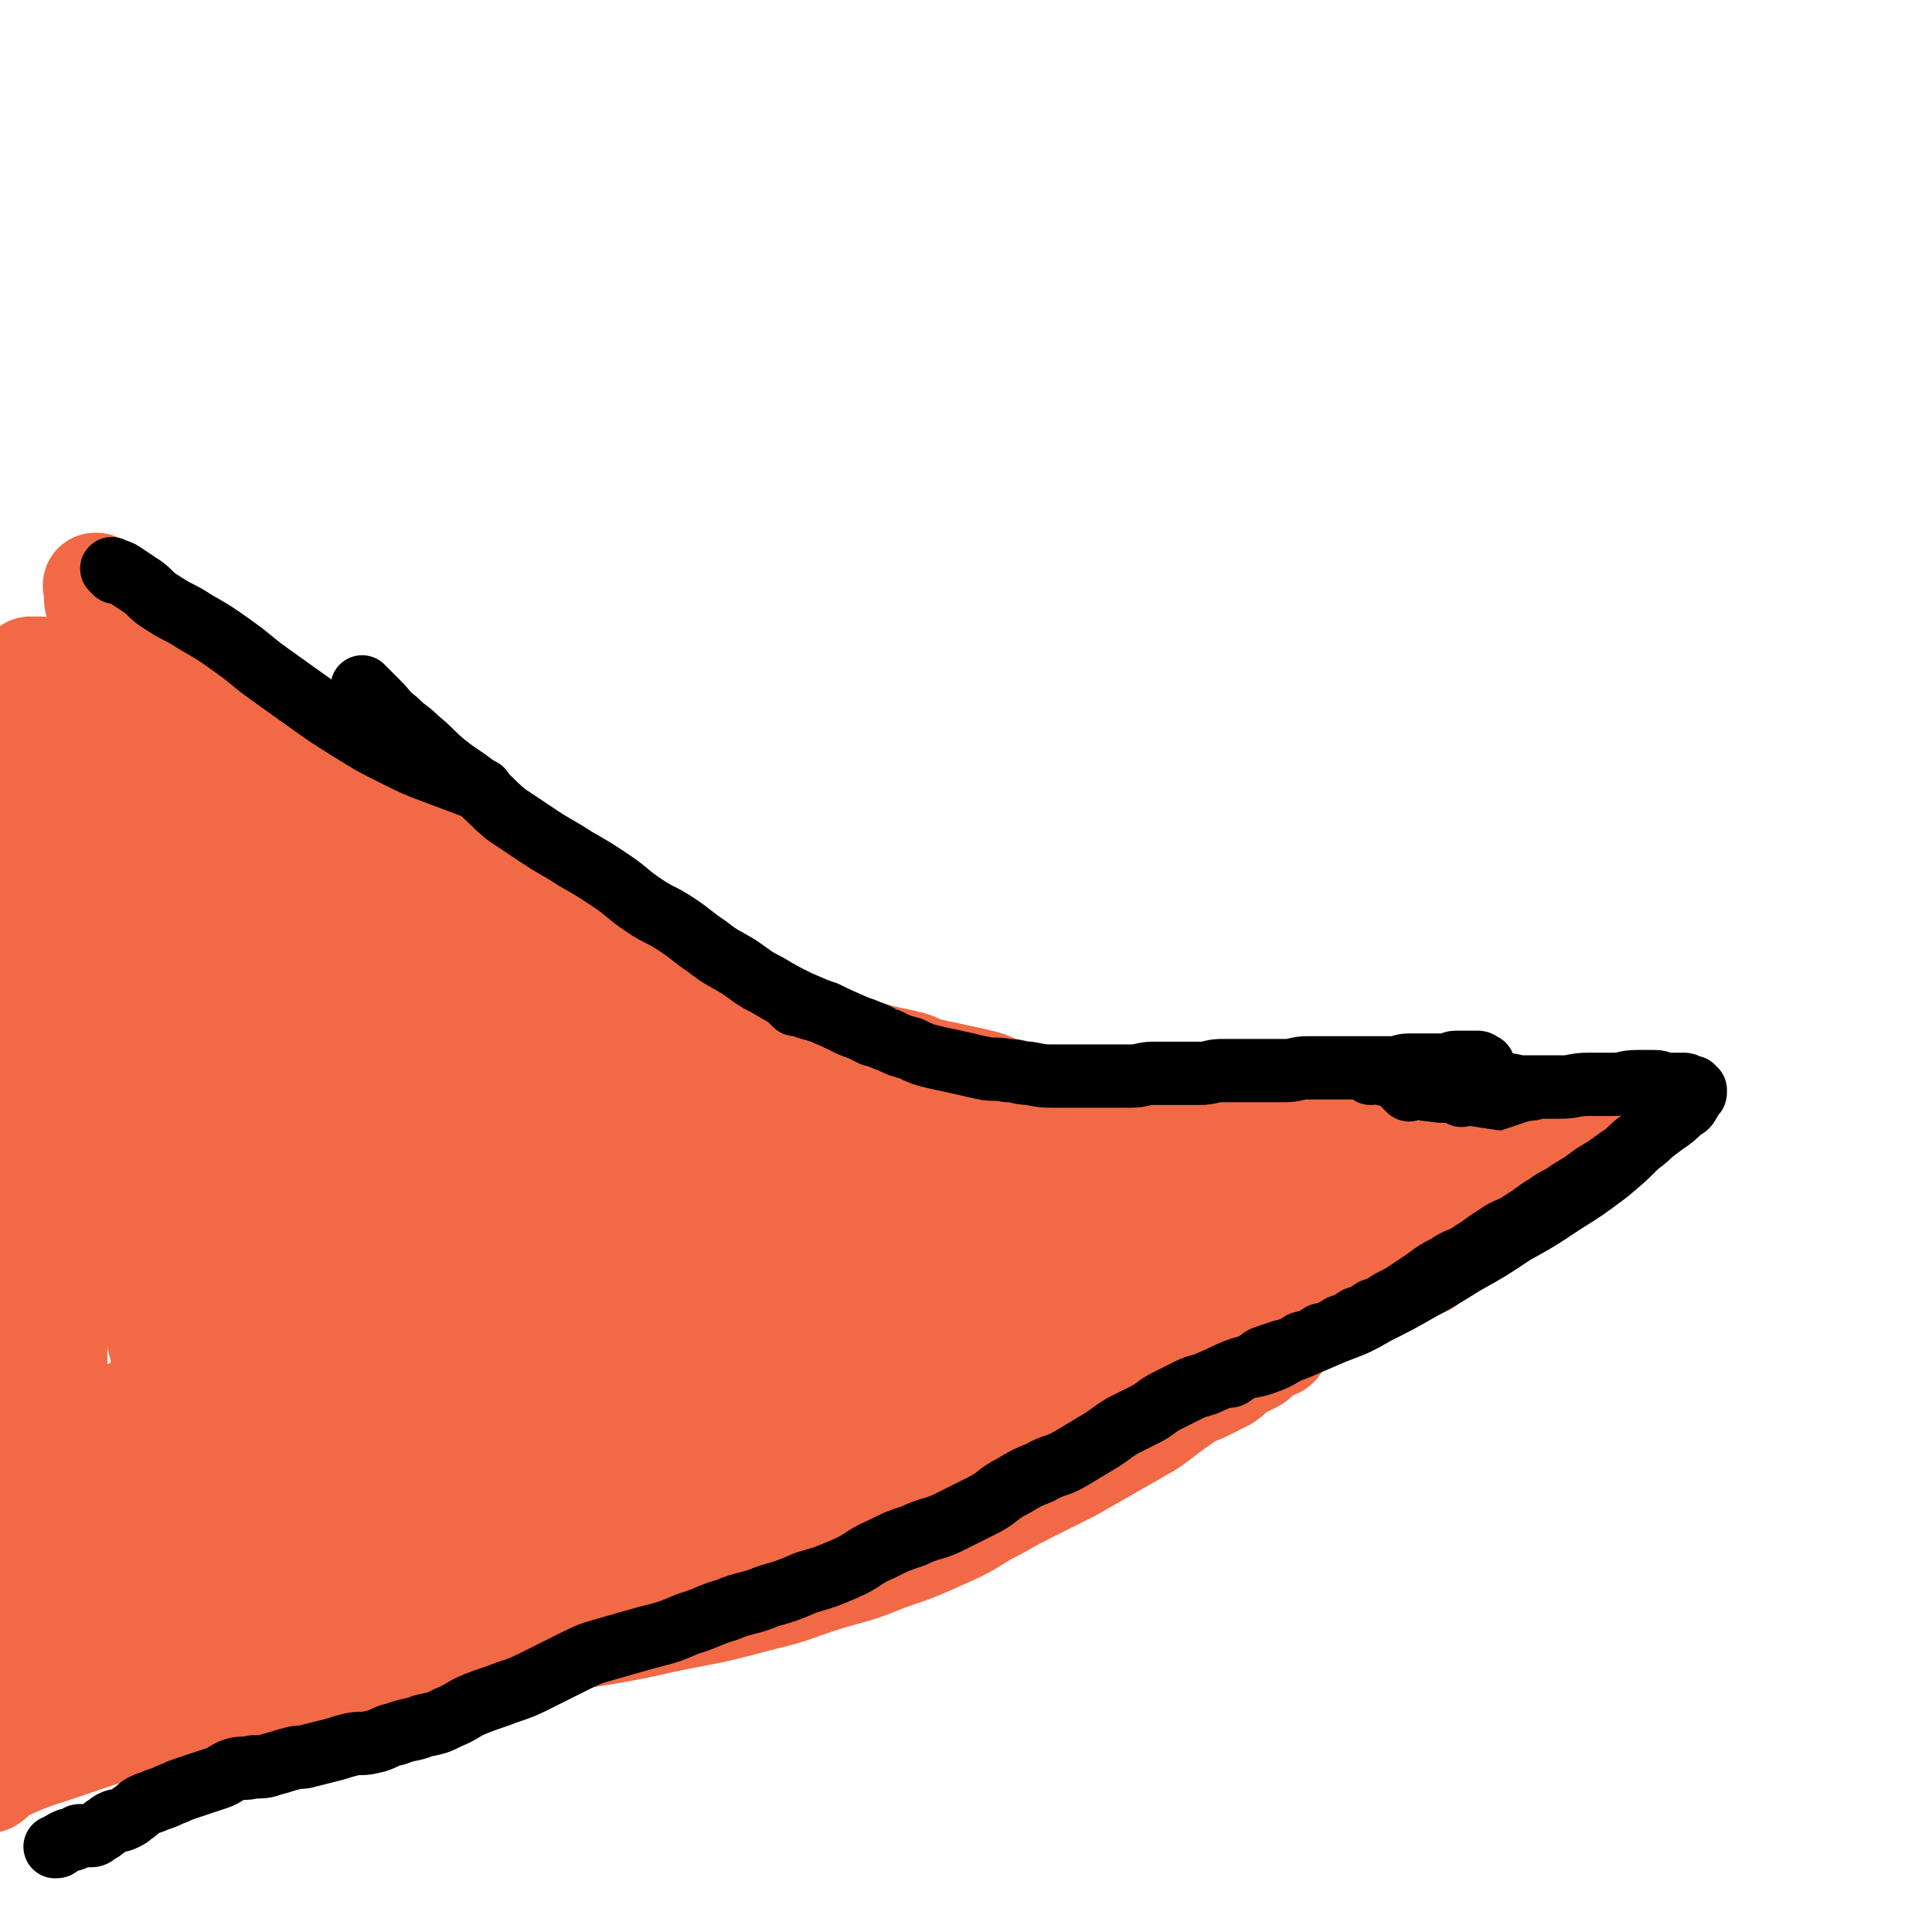 <svg viewBox='0 0 702 702' version='1.1' xmlns='http://www.w3.org/2000/svg' xmlns:xlink='http://www.w3.org/1999/xlink'><g fill='none' stroke='#000000' stroke-width='11' stroke-linecap='round' stroke-linejoin='round'><path d='M38,257c-1,-1 -2,-2 -1,-1 2,0 3,1 6,2 9,3 10,3 19,6 14,5 14,5 27,10 12,5 12,4 24,10 12,6 12,6 23,13 11,6 11,6 22,13 10,7 10,7 20,14 10,7 10,7 20,14 10,7 11,7 21,13 11,7 11,7 21,13 '/><path d='M63,258c-1,-1 -1,-1 -1,-1 -1,-1 0,0 0,0 0,0 0,0 0,0 4,3 4,2 8,5 6,4 6,4 12,8 10,6 9,7 19,13 13,9 13,9 26,17 15,9 15,10 31,18 17,9 17,9 34,17 19,9 19,8 38,16 18,7 18,7 36,14 18,7 17,8 35,15 17,7 17,6 34,12 14,5 15,5 29,9 '/><path d='M253,372c-1,-1 -1,-1 -1,-1 -1,-1 0,0 0,0 4,3 4,4 8,6 11,6 11,6 23,11 17,7 17,7 35,13 22,7 22,7 45,13 22,6 22,6 45,10 21,4 21,4 42,6 16,2 16,1 32,2 '/><path d='M473,480c-1,-1 -1,-2 -1,-1 -3,0 -3,1 -5,2 -10,5 -11,4 -21,9 -14,6 -14,6 -27,12 -13,6 -13,6 -26,12 -11,5 -11,5 -22,10 '/><path d='M509,452c-1,-1 -1,-1 -1,-1 -1,-1 0,0 0,0 0,0 0,0 0,0 0,-1 0,-1 0,-2 0,-1 -1,-1 -1,-2 0,-1 0,-1 0,-2 0,0 0,0 -1,0 -1,0 -2,-1 -3,0 -4,1 -4,2 -7,4 -8,6 -7,6 -15,12 -11,8 -11,8 -22,16 -12,9 -12,9 -24,18 -12,9 -12,9 -24,18 -11,8 -11,8 -22,16 '/><path d='M525,445c-1,-1 -1,-1 -1,-1 -1,-1 0,0 0,0 0,0 0,0 0,0 -8,5 -8,5 -17,10 -14,8 -14,8 -29,16 -16,9 -16,9 -33,17 -19,9 -19,9 -38,18 -20,9 -20,9 -40,18 -18,9 -18,9 -36,18 -15,8 -15,7 -29,16 -12,8 -12,9 -24,17 '/><path d='M531,427c-1,-1 -1,-1 -1,-1 -1,-1 0,0 0,0 0,0 0,0 0,0 -6,4 -6,4 -12,8 -6,3 -6,3 -13,6 -7,3 -7,3 -14,6 -8,4 -8,4 -16,9 -10,5 -10,5 -19,11 -11,7 -11,7 -21,14 -10,6 -10,6 -19,13 -9,7 -9,7 -18,14 -8,7 -8,7 -16,14 -8,7 -8,7 -17,13 -8,6 -8,6 -16,11 '/><path d='M493,465c-1,-1 -1,-2 -1,-1 -3,1 -2,2 -5,3 -13,6 -13,5 -26,10 -19,8 -19,9 -38,17 -20,8 -21,8 -41,16 -21,9 -21,9 -42,18 -23,10 -24,9 -47,19 -23,10 -23,11 -46,21 -22,9 -22,8 -44,18 -18,8 -18,8 -35,17 -12,6 -12,6 -23,13 -7,4 -7,4 -14,8 -2,1 -2,1 -4,2 '/><path d='M286,548c-1,-1 -1,-2 -1,-1 -5,0 -5,1 -10,2 -15,4 -15,3 -29,8 -20,7 -20,9 -40,16 -22,8 -22,6 -44,14 -24,8 -23,9 -47,18 -21,8 -22,7 -43,16 -18,7 -18,7 -35,16 -11,5 -10,6 -21,12 '/><path d='M176,588c-1,-1 -1,-1 -1,-1 -1,-1 0,0 0,0 -6,2 -7,2 -14,4 -16,5 -16,5 -31,11 -20,7 -19,8 -39,15 -21,8 -21,7 -42,15 -21,9 -20,10 -41,19 '/><path d='M100,278c-1,-1 -1,-1 -1,-1 -1,-1 0,0 0,0 -7,-2 -7,-3 -15,-4 -13,-3 -13,-2 -26,-4 -13,-2 -13,-2 -27,-4 -10,-2 -10,-1 -21,-3 '/><path d='M71,253c-1,-1 -1,-1 -1,-1 -1,-1 0,0 0,0 0,0 0,0 0,0 -5,-2 -5,-3 -10,-4 -8,-2 -8,-2 -16,-3 -16,-1 -16,0 -32,-1 '/></g>
<g fill='none' stroke='#F26946' stroke-width='38' stroke-linecap='round' stroke-linejoin='round'><path d='M477,456c-1,-1 -1,-1 -1,-1 -1,-1 0,0 0,0 0,0 0,0 0,0 0,0 0,-1 0,0 -2,0 -2,0 -3,1 -2,1 -2,1 -5,2 -5,2 -5,1 -10,3 -6,2 -5,2 -11,4 -7,2 -7,2 -14,4 -6,2 -6,2 -12,4 -6,2 -5,2 -11,4 -4,1 -5,1 -9,2 -4,1 -4,2 -8,3 -3,1 -4,1 -7,2 -4,1 -3,2 -7,3 -3,1 -4,1 -7,2 -4,1 -3,2 -7,3 -3,1 -3,1 -6,2 -4,1 -3,2 -7,3 -3,1 -3,1 -7,2 -3,1 -4,1 -7,2 -3,1 -3,2 -6,3 -3,1 -3,1 -6,2 -3,1 -2,2 -5,3 -3,1 -3,1 -6,2 -2,1 -2,1 -4,2 -2,1 -2,1 -5,2 -2,1 -2,1 -5,2 -2,1 -3,1 -5,2 -2,1 -2,2 -4,3 -2,1 -3,1 -5,2 -2,1 -2,1 -4,2 -2,1 -2,1 -4,2 -2,1 -2,1 -4,2 -2,1 -3,0 -5,1 -2,1 -2,1 -4,2 -2,1 -2,0 -4,1 -3,1 -3,1 -5,2 -2,1 -2,1 -4,2 -2,1 -2,0 -4,1 -2,1 -2,1 -4,2 -2,1 -2,1 -4,2 -2,1 -2,0 -4,1 -2,1 -1,1 -3,2 -2,1 -2,0 -4,1 -2,1 -1,1 -3,2 -1,1 -2,0 -3,1 -1,1 -1,1 -2,2 -1,1 -1,1 -2,1 -1,1 -2,0 -3,1 -1,1 -1,1 -2,2 -1,1 -1,0 -2,1 -1,1 -1,1 -2,2 -1,1 -1,1 -2,1 -1,1 -2,0 -3,1 -1,1 -1,1 -2,2 -1,1 -1,1 -3,1 -1,1 -1,1 -3,1 -1,1 -2,0 -3,1 -2,1 -1,1 -3,2 -2,1 -2,0 -4,1 -2,1 -2,1 -4,2 -2,1 -2,0 -4,1 -3,1 -2,2 -5,3 -3,1 -3,0 -6,1 -3,1 -2,1 -5,2 -3,1 -4,1 -7,2 -3,1 -3,1 -6,2 -3,1 -4,0 -7,1 -3,1 -3,1 -6,2 -3,1 -3,1 -7,2 -3,1 -3,0 -6,1 -3,1 -3,1 -6,2 -3,1 -3,1 -6,2 -3,1 -3,1 -6,2 -3,1 -4,1 -7,2 -3,1 -3,1 -6,2 -3,1 -3,1 -6,2 -3,1 -2,1 -5,2 -3,1 -3,1 -6,2 -2,1 -3,0 -5,1 -3,1 -2,1 -5,2 -2,1 -3,0 -5,1 -3,1 -2,1 -5,2 -1,1 -2,0 -3,1 -2,1 -2,1 -4,2 -1,1 -1,1 -3,1 -1,1 -1,1 -3,1 -1,1 -1,1 -3,1 -1,1 -1,1 -3,1 -2,1 -2,0 -4,1 -2,1 -1,1 -3,2 -2,1 -2,0 -4,1 -2,1 -1,1 -3,2 -2,1 -2,0 -4,1 -1,0 -1,1 -2,1 -1,1 -2,0 -3,1 -1,0 -1,1 -2,1 0,0 -1,0 -1,0 -1,0 -1,1 -2,1 0,0 0,0 -1,0 0,0 0,0 0,0 0,1 0,1 -1,1 0,0 0,0 0,0 0,0 0,0 0,0 -1,-1 0,0 0,0 1,0 0,-1 1,-1 2,-2 2,-2 4,-3 3,-3 3,-3 7,-5 8,-5 8,-5 17,-10 11,-6 11,-6 23,-11 13,-6 13,-6 26,-11 13,-5 13,-5 27,-9 13,-4 14,-4 27,-8 13,-4 12,-4 25,-8 12,-4 12,-3 24,-7 11,-3 11,-4 22,-7 11,-3 11,-3 22,-6 11,-3 11,-3 21,-6 11,-3 11,-3 21,-7 9,-3 9,-3 18,-6 9,-3 9,-3 17,-6 8,-3 7,-3 15,-6 6,-3 6,-3 13,-5 7,-3 7,-2 14,-5 7,-3 7,-3 14,-6 6,-3 6,-3 12,-5 6,-2 6,-2 12,-4 5,-2 5,-3 10,-5 5,-2 5,-1 10,-3 4,-1 4,-2 8,-3 3,-1 4,-1 7,-2 4,-1 4,-1 7,-2 3,-1 3,-1 5,-2 3,-1 3,-1 5,-2 3,-1 3,-1 5,-2 3,-1 3,-1 5,-2 2,-1 2,-1 4,-2 2,-1 2,-1 4,-1 1,0 2,0 3,0 2,0 2,0 3,-1 1,0 1,-1 2,-1 0,0 1,0 1,0 1,0 1,0 1,0 1,0 1,0 1,-1 0,0 0,0 0,0 1,0 1,0 1,0 0,0 0,0 -1,0 0,0 0,0 0,0 -1,1 -1,1 -2,1 -2,0 -2,0 -4,0 -4,0 -4,1 -8,1 -5,0 -6,0 -11,0 -6,0 -6,1 -12,1 -8,0 -8,0 -16,0 -8,1 -8,1 -16,2 -8,1 -8,1 -17,2 -8,1 -9,1 -17,2 -8,1 -8,2 -16,3 -8,2 -9,1 -17,3 -8,2 -8,2 -16,5 -9,3 -9,3 -18,6 -10,3 -10,4 -20,7 -10,4 -10,3 -20,7 -10,3 -9,4 -19,7 -9,4 -9,4 -19,7 -9,4 -10,3 -19,7 -10,4 -9,4 -19,8 -9,4 -9,4 -19,8 -9,3 -10,3 -19,6 -9,3 -9,3 -17,6 -8,3 -8,3 -16,6 -7,3 -8,2 -15,5 -7,2 -7,2 -14,5 -8,3 -8,3 -16,6 -7,2 -7,2 -13,5 -5,2 -5,2 -10,4 -4,2 -4,2 -8,3 -3,1 -3,1 -6,2 -2,1 -2,1 -4,2 -2,1 -2,1 -4,2 -1,1 -1,1 -3,1 -2,1 -2,0 -4,1 -2,0 -1,1 -3,1 -1,1 -2,0 -3,1 -1,0 -1,1 -2,1 -1,1 -1,1 -2,1 -1,1 -1,0 -2,1 -1,0 0,1 -1,1 0,0 -1,0 -1,0 0,0 0,1 0,1 0,0 -1,0 -1,0 0,0 0,-1 1,-1 2,-2 2,-2 4,-3 8,-5 8,-5 16,-9 18,-9 18,-9 37,-18 18,-8 18,-8 36,-16 21,-9 22,-9 43,-18 21,-9 21,-10 42,-18 18,-7 18,-7 36,-13 16,-5 16,-5 33,-10 13,-4 13,-4 27,-8 11,-3 11,-3 23,-5 9,-2 9,-2 19,-4 7,-1 8,-1 15,-2 6,-1 5,-1 11,-2 4,-1 4,-1 8,-1 2,0 3,0 5,0 1,0 1,0 2,0 1,0 1,0 1,0 0,0 0,1 0,1 -1,0 -1,0 -2,0 -7,1 -6,1 -13,2 -16,2 -17,1 -33,4 -22,4 -22,4 -44,9 -26,5 -26,5 -52,11 -31,7 -31,7 -61,14 -28,6 -28,6 -55,13 -24,7 -23,8 -47,15 -19,6 -19,6 -38,12 -9,3 -10,2 -19,6 -1,1 -1,1 -1,3 0,0 0,1 0,1 0,0 0,0 0,0 0,0 0,0 0,-1 0,-1 -1,-2 0,-2 9,-5 9,-5 19,-9 15,-7 15,-7 30,-14 21,-10 21,-10 42,-19 24,-10 24,-9 48,-18 23,-9 23,-8 46,-17 18,-7 18,-7 36,-14 11,-4 12,-4 23,-8 4,-1 4,-2 8,-3 0,0 1,0 1,0 -6,1 -7,1 -13,3 -31,9 -31,8 -61,18 -30,9 -30,10 -60,20 -32,11 -32,11 -64,22 -24,9 -25,7 -47,18 -5,2 -5,4 -8,8 -1,1 0,2 0,2 0,0 0,-1 0,-2 0,-2 -2,-4 0,-5 9,-7 10,-7 21,-12 21,-10 22,-9 43,-19 '/><path d='M28,267c-1,-1 -1,-1 -1,-1 -1,-1 0,0 0,0 0,0 0,0 0,0 0,0 0,-1 0,0 -1,0 -1,1 -2,2 -1,2 -1,2 -2,4 -1,3 -1,3 -2,7 -1,5 0,5 -1,10 -1,7 -1,7 -2,14 0,6 0,7 0,13 0,7 -1,6 -1,13 0,8 0,8 0,16 0,8 0,8 0,15 0,7 0,7 0,14 0,7 0,7 0,14 0,7 0,7 0,13 0,7 1,7 1,14 1,8 1,8 1,16 1,8 1,8 1,16 0,8 0,8 0,16 0,9 0,9 0,17 0,9 0,9 0,17 0,8 0,8 -1,15 0,8 0,8 -1,15 0,7 0,7 -1,13 0,5 0,5 -1,10 0,5 0,5 -1,9 0,4 -1,4 -1,8 0,4 0,4 0,8 0,3 -1,3 -1,6 0,3 0,3 0,6 0,2 -1,2 -1,4 0,2 0,2 0,4 0,1 -1,1 -1,2 0,1 0,1 0,2 0,1 0,1 0,1 0,1 0,1 0,1 0,0 0,0 0,0 0,0 0,0 0,0 -1,-1 0,-1 0,-1 0,-1 0,-1 0,-2 0,-2 -1,-1 -1,-3 0,-3 0,-3 0,-6 0,-4 -1,-4 -1,-8 -1,-5 -1,-5 -1,-11 -1,-6 -1,-6 -1,-13 -1,-8 -1,-8 -1,-16 0,-8 0,-8 0,-17 0,-9 0,-9 0,-18 0,-8 0,-8 0,-17 0,-8 0,-8 0,-16 0,-8 0,-8 0,-16 0,-8 1,-8 1,-16 0,-7 0,-7 0,-15 0,-7 0,-7 0,-15 0,-7 0,-7 0,-14 0,-7 0,-7 0,-14 0,-7 0,-7 -1,-14 0,-7 -1,-6 -1,-13 0,-5 0,-6 0,-11 0,-5 -1,-5 -1,-10 0,-4 0,-4 0,-8 0,-3 0,-3 0,-7 0,-3 0,-3 0,-6 0,-3 0,-3 0,-6 0,-3 0,-3 1,-6 0,-2 1,-2 1,-4 0,-2 0,-3 0,-5 0,-2 0,-2 1,-4 0,-2 1,-1 1,-3 0,-2 0,-2 0,-4 0,-2 1,-1 1,-3 1,-1 1,-1 1,-3 0,-1 0,-2 0,-3 0,-2 1,-1 1,-3 0,-1 0,-1 0,-2 0,-1 0,-1 0,-2 0,-1 1,0 1,-1 0,0 0,0 0,-1 0,0 0,0 0,0 0,0 0,0 0,-1 0,0 0,0 0,0 1,0 1,0 1,0 1,0 0,1 1,1 1,1 1,1 2,1 2,1 2,0 4,1 3,1 3,1 6,2 3,1 2,2 5,3 3,2 3,2 7,4 4,2 4,2 8,4 4,2 4,2 8,5 4,3 4,3 8,6 4,3 5,3 9,6 5,3 4,3 9,6 4,3 5,2 9,5 5,3 5,3 9,6 4,3 4,3 8,6 4,3 3,3 7,6 3,3 4,2 7,5 4,3 3,3 7,6 4,3 4,2 8,5 4,2 3,3 7,5 4,3 4,3 8,5 3,2 4,2 7,4 4,2 4,3 8,5 3,2 4,2 7,4 4,2 4,2 7,4 3,2 3,2 6,4 3,2 3,2 6,4 3,2 3,1 6,3 3,1 2,2 5,3 2,1 3,1 5,2 3,1 3,1 5,3 2,1 2,2 4,3 2,1 2,1 4,2 2,1 3,0 5,1 2,1 2,1 4,2 2,1 2,1 4,2 2,1 2,1 4,1 2,1 3,0 5,1 2,0 2,0 4,1 2,1 2,1 4,2 2,1 2,1 4,1 2,1 3,0 5,1 2,0 2,0 4,1 3,1 2,1 5,2 2,1 3,1 5,1 3,1 3,1 5,1 3,1 2,1 5,1 3,1 4,0 7,1 3,1 3,1 6,2 3,1 3,1 7,1 4,1 4,0 8,1 4,0 3,1 7,1 4,1 5,0 9,1 4,0 4,1 8,1 4,1 4,0 8,1 5,1 4,1 9,2 3,1 4,0 7,1 4,1 3,1 7,2 3,0 4,0 7,0 3,0 3,1 6,1 3,1 3,1 6,1 3,1 3,1 6,1 2,0 3,0 5,0 3,0 3,0 6,1 3,0 2,1 5,1 2,0 2,0 4,0 2,0 2,1 4,1 2,0 2,0 4,0 1,0 1,1 2,1 1,1 1,1 3,1 1,0 1,0 2,0 1,0 1,0 2,1 1,0 0,1 1,1 1,0 1,0 2,0 1,0 0,1 1,1 0,0 1,0 1,0 1,0 0,1 1,1 0,0 1,0 1,0 0,0 0,0 0,0 0,1 0,1 0,1 0,0 -1,0 -1,0 -1,0 -1,1 -2,1 -3,1 -3,1 -7,1 -6,1 -6,1 -13,1 -9,0 -10,0 -19,0 -11,-1 -11,-1 -22,-2 -11,-1 -11,0 -21,-2 -11,-2 -11,-2 -21,-5 -10,-3 -10,-3 -20,-6 -9,-3 -9,-3 -18,-6 -7,-3 -7,-3 -14,-6 -7,-3 -7,-3 -13,-6 -6,-3 -6,-3 -12,-7 -5,-3 -5,-3 -10,-6 -5,-3 -4,-4 -9,-7 -4,-3 -4,-3 -9,-6 -4,-3 -5,-3 -9,-6 -4,-3 -4,-3 -8,-6 -4,-3 -4,-3 -8,-6 -4,-3 -4,-3 -8,-6 -4,-3 -3,-3 -7,-6 -3,-3 -3,-3 -6,-5 -3,-3 -3,-2 -7,-5 -3,-2 -3,-3 -7,-5 -3,-2 -3,-2 -6,-4 -3,-2 -3,-2 -6,-4 -3,-2 -3,-2 -6,-5 -3,-2 -3,-2 -6,-5 -4,-3 -4,-3 -7,-6 -4,-3 -3,-3 -7,-7 -3,-3 -3,-3 -7,-7 -3,-3 -4,-3 -7,-7 -3,-3 -3,-4 -6,-7 -3,-3 -3,-2 -6,-5 -3,-3 -2,-3 -5,-6 -2,-2 -2,-2 -4,-4 -1,-1 -1,-1 -2,-2 -1,-1 0,-1 -1,-2 0,-1 0,0 -1,-1 0,0 0,0 -1,-1 0,0 0,0 0,0 1,0 1,0 1,0 1,0 1,1 1,1 2,2 1,2 3,3 3,3 3,3 7,6 6,5 6,5 12,9 7,5 7,5 14,10 7,5 7,6 14,11 7,5 7,5 14,9 7,5 8,4 15,9 7,4 7,5 14,9 7,4 7,3 14,7 7,3 7,4 13,7 7,4 7,3 13,7 6,3 5,3 11,6 5,3 5,3 10,5 4,2 4,2 9,4 4,2 5,1 9,3 5,2 4,2 9,4 4,2 4,2 8,3 4,2 4,1 8,3 3,2 3,2 6,4 3,2 3,1 6,3 3,1 2,2 5,3 3,2 3,1 6,3 3,2 3,2 6,4 3,2 3,2 6,3 3,2 3,2 6,3 4,2 4,1 8,3 4,2 4,2 8,4 4,2 4,2 9,3 4,1 4,1 8,2 4,1 4,2 8,3 3,1 4,1 7,2 4,1 3,1 7,2 3,1 3,1 6,1 3,1 4,1 7,1 4,1 4,0 7,1 3,0 3,1 6,1 3,1 4,0 7,1 3,0 3,1 6,1 3,0 4,0 7,0 3,0 3,1 6,1 3,1 3,1 6,1 2,0 3,0 5,0 3,0 2,1 5,1 2,0 3,0 5,0 3,0 2,1 5,1 3,1 3,1 6,1 3,0 3,0 6,0 3,0 3,1 6,1 3,1 3,1 6,1 3,0 4,-1 7,0 3,0 3,1 6,2 3,1 3,0 6,1 3,0 2,1 5,1 2,0 3,0 5,0 2,0 2,0 3,1 1,0 1,1 2,1 1,0 1,0 2,0 0,0 0,1 0,1 0,0 1,0 1,0 0,0 0,1 0,1 0,1 0,1 -1,1 -1,1 -1,1 -2,2 -4,3 -4,3 -9,6 -9,6 -9,6 -19,11 -13,7 -13,6 -26,12 -14,6 -14,6 -28,11 -14,5 -14,5 -29,10 -14,5 -14,4 -28,9 -13,4 -13,5 -26,9 -13,4 -13,4 -26,7 -14,4 -14,3 -28,7 -13,3 -13,4 -26,7 -11,3 -11,3 -23,5 -9,2 -10,2 -19,4 -8,2 -8,2 -16,4 -6,1 -6,1 -12,2 -6,1 -6,1 -11,3 -5,1 -5,1 -10,3 -4,1 -4,2 -8,3 -4,2 -4,2 -8,3 -4,2 -5,1 -9,3 -5,2 -5,2 -9,4 -5,2 -5,3 -10,5 -5,2 -5,2 -10,4 -5,2 -4,2 -9,4 -4,2 -4,2 -9,4 -4,2 -4,1 -8,3 -5,2 -5,2 -9,4 -4,2 -4,2 -8,4 -5,3 -5,3 -10,5 -4,2 -5,2 -9,4 -4,2 -4,2 -8,4 -4,2 -3,2 -7,4 -3,2 -4,1 -7,3 -3,2 -3,2 -6,4 -2,2 -2,2 -5,3 -2,1 -3,1 -5,2 -2,1 -2,1 -4,2 -2,1 -1,1 -3,2 -1,1 -1,1 -2,1 0,0 -1,0 -1,0 0,0 0,1 0,1 0,0 1,0 1,0 4,0 4,0 7,-1 15,-2 15,-2 29,-5 17,-3 17,-3 33,-6 20,-4 20,-4 40,-9 20,-4 20,-5 40,-9 20,-4 21,-3 41,-6 19,-3 19,-3 37,-7 16,-3 16,-3 31,-7 13,-3 13,-4 26,-8 11,-3 11,-3 21,-7 9,-3 9,-3 18,-7 9,-4 9,-4 17,-9 8,-4 7,-4 15,-8 8,-4 8,-4 16,-8 7,-4 7,-4 14,-8 7,-4 7,-4 14,-8 6,-4 5,-4 11,-8 4,-3 4,-3 9,-5 4,-2 4,-2 8,-4 3,-2 2,-2 5,-4 2,-1 2,-1 4,-2 2,-1 2,-1 3,-2 1,-1 1,-1 2,-2 1,-1 1,0 2,-1 1,0 0,-1 1,-1 0,0 1,0 1,0 1,0 1,0 1,-1 0,0 0,0 0,0 -1,0 -1,0 -2,0 -6,2 -6,2 -12,4 -14,4 -15,3 -29,7 -20,5 -20,5 -40,10 -21,5 -21,4 -42,10 -22,6 -21,7 -43,13 -21,6 -21,5 -42,11 -21,6 -21,7 -41,14 -19,7 -18,7 -37,14 -17,6 -17,6 -35,12 -16,5 -16,4 -32,10 -13,5 -13,6 -26,11 -11,4 -12,4 -23,8 -8,3 -7,4 -15,7 -7,3 -7,3 -14,6 -6,3 -7,2 -13,5 -5,2 -5,2 -10,4 -3,1 -3,1 -6,3 -2,1 -2,1 -4,3 -1,1 -1,1 -2,2 0,1 0,1 0,2 0,1 0,1 0,1 0,1 0,1 0,1 0,1 0,1 0,1 0,0 0,0 0,0 0,0 0,0 0,0 -1,-1 0,0 0,0 0,0 0,0 0,0 3,-2 2,-3 5,-4 13,-6 13,-5 27,-10 24,-8 24,-8 49,-16 21,-7 21,-7 42,-13 20,-6 20,-6 41,-12 19,-6 19,-6 39,-11 18,-5 18,-4 36,-9 15,-4 15,-3 30,-8 13,-4 12,-5 25,-9 10,-3 11,-3 21,-6 9,-3 9,-3 17,-6 8,-3 7,-3 15,-6 6,-2 6,-2 12,-4 6,-2 6,-2 12,-4 4,-1 4,-1 8,-2 4,-1 4,-2 8,-3 3,-1 3,0 6,-1 3,-1 3,-1 5,-2 3,-1 3,-1 6,-3 3,-1 3,-1 5,-3 3,-1 2,-2 5,-3 4,-2 4,-2 8,-4 5,-3 5,-3 10,-6 5,-3 5,-3 10,-6 5,-3 6,-2 11,-5 5,-3 4,-3 9,-6 4,-2 4,-2 8,-4 3,-2 3,-2 7,-3 3,-1 3,-1 6,-2 3,-1 3,-2 6,-3 3,-1 3,-1 6,-2 2,-1 2,-1 4,-2 2,-1 2,0 4,-1 2,-1 2,-1 4,-2 2,-1 2,-1 4,-2 2,-1 2,-1 4,-2 2,-1 2,-1 4,-2 1,-1 2,0 3,-1 1,-1 1,-1 2,-2 1,0 0,-1 1,-1 0,0 1,0 1,0 1,0 0,-1 1,-1 0,0 1,0 1,0 0,0 0,0 0,-1 0,0 0,0 0,0 0,0 0,0 0,0 -1,-1 0,0 0,0 0,0 0,0 0,0 0,0 0,-1 -1,-1 -2,-1 -2,0 -4,-1 -4,-1 -4,-1 -8,-2 -8,-2 -7,-3 -15,-5 -10,-3 -10,-3 -20,-6 -12,-3 -13,-3 -25,-6 -15,-3 -14,-4 -29,-7 -14,-3 -14,-3 -28,-6 -14,-3 -13,-3 -27,-6 -12,-3 -12,-2 -24,-5 -10,-3 -10,-3 -20,-6 -9,-2 -10,-2 -19,-4 -9,-2 -9,-2 -17,-5 -7,-2 -7,-2 -14,-5 -7,-2 -7,-2 -14,-5 -7,-3 -7,-3 -13,-6 -6,-3 -6,-3 -12,-6 -6,-3 -6,-3 -12,-6 -6,-3 -6,-4 -12,-7 -5,-3 -6,-3 -11,-6 -5,-3 -5,-4 -10,-7 -5,-3 -5,-3 -10,-6 -5,-3 -5,-3 -10,-6 -5,-3 -5,-3 -10,-6 -5,-3 -5,-3 -10,-7 -5,-3 -5,-3 -10,-7 -5,-4 -5,-4 -10,-8 -5,-4 -5,-3 -10,-7 -4,-3 -4,-4 -8,-7 -4,-3 -4,-3 -8,-6 -4,-3 -3,-3 -7,-6 -3,-3 -3,-2 -6,-5 -3,-3 -3,-3 -6,-6 -2,-2 -2,-3 -5,-5 -2,-2 -3,-2 -5,-4 -3,-2 -2,-3 -5,-5 -2,-2 -3,-2 -5,-4 -2,-2 -2,-2 -4,-4 -2,-2 -2,-2 -4,-3 -1,-1 -2,-1 -3,-2 -1,-1 -1,-1 -2,-2 -1,-1 -1,0 -2,-1 -1,0 -1,0 -2,-1 -1,0 0,-1 -1,-1 0,0 -1,0 -1,0 -1,0 0,-1 -1,-1 0,0 0,0 -1,0 0,0 0,0 0,0 0,0 0,0 -1,0 0,0 0,0 0,0 0,0 0,0 -1,0 0,0 0,0 -1,0 0,0 0,0 0,0 0,1 0,1 0,1 0,0 0,0 0,0 '/><path d='M57,263c-1,-1 -1,-1 -1,-1 -1,-1 0,0 0,0 0,0 0,0 0,0 0,0 0,0 0,0 -1,-2 -1,-2 -2,-3 -1,-1 -1,-1 -2,-2 -1,-1 -1,-1 -2,-2 -2,-1 -3,-1 -5,-2 -2,-1 -2,-2 -4,-3 -2,-1 -3,0 -5,-1 -3,-1 -3,-1 -6,-2 -3,-1 -2,-1 -5,-2 -2,-1 -2,-1 -4,-1 -1,0 -2,0 -3,0 -2,0 -1,-1 -3,-1 -1,0 -1,0 -2,0 0,0 0,0 -1,0 0,0 0,0 -1,0 '/><path d='M68,257c-1,-1 -1,-1 -1,-1 -1,-1 0,0 0,0 0,0 0,0 0,0 0,2 0,2 -1,4 -1,4 -1,4 -2,8 -1,6 0,7 -1,13 -1,9 -2,8 -3,17 -1,9 -1,9 -2,18 -1,9 -1,9 -2,17 -1,9 -1,9 -2,17 -1,9 -1,8 -2,17 -1,8 -1,8 -1,16 0,8 0,8 0,16 0,8 0,8 0,16 0,8 0,8 1,15 1,8 1,7 2,15 1,6 0,7 1,13 1,7 1,6 2,13 1,5 0,6 1,11 0,4 0,4 1,8 0,3 0,3 1,6 0,2 1,2 1,4 0,1 0,1 0,2 0,1 0,1 0,1 0,0 0,0 0,0 1,0 1,0 1,0 0,-1 0,-1 0,-2 0,-4 0,-4 0,-9 0,-10 -1,-11 0,-21 1,-19 2,-18 3,-37 1,-18 1,-18 1,-36 0,-20 1,-20 0,-40 -1,-16 -1,-16 -3,-32 -2,-13 -2,-13 -4,-25 -1,-7 -1,-7 -3,-14 -1,-4 -1,-4 -3,-8 0,-1 0,-1 -1,-2 0,0 0,0 0,0 0,1 -1,0 -1,1 -1,2 -1,2 -1,5 -1,8 -1,9 -2,17 -1,13 -2,12 -3,25 -1,15 -2,15 -2,30 -1,15 -1,16 0,31 0,14 1,14 2,28 2,15 2,15 4,29 2,13 2,13 5,26 2,11 2,11 5,22 2,7 2,7 4,14 1,4 2,4 3,8 1,2 0,2 1,4 1,1 1,1 2,1 0,0 1,0 1,0 2,-1 2,-1 3,-2 3,-2 2,-3 5,-5 6,-5 6,-5 13,-10 14,-9 14,-10 29,-18 20,-11 20,-11 42,-19 22,-8 22,-8 45,-14 21,-5 21,-5 43,-8 17,-2 17,-2 34,-3 12,-1 13,0 25,0 6,0 6,0 12,0 2,0 2,0 3,0 0,0 -1,0 -1,0 -6,0 -5,-1 -11,-1 -23,-2 -23,-2 -47,-3 -27,-1 -27,-1 -54,0 -29,1 -29,1 -58,4 -25,3 -25,4 -50,8 -16,3 -16,3 -32,6 -7,1 -7,1 -14,3 -1,0 -3,2 -2,2 3,1 5,0 9,0 23,0 23,0 45,-1 35,-2 35,-2 69,-5 29,-2 29,-2 57,-5 25,-2 25,-2 49,-5 15,-2 15,-2 30,-5 5,-1 6,-1 10,-3 1,-1 2,-2 1,-3 -4,-2 -5,-2 -11,-2 -26,-1 -26,-1 -52,0 -31,2 -31,2 -61,6 -29,4 -29,4 -57,9 -22,4 -22,4 -43,10 -12,3 -12,3 -23,7 -3,1 -5,2 -6,4 -1,1 1,3 3,3 11,2 11,2 23,2 36,0 36,0 72,-1 28,0 28,0 55,-1 26,0 25,-1 51,-1 17,0 18,0 35,0 7,0 7,-1 14,-1 1,0 3,0 2,0 -2,0 -4,0 -8,1 -22,3 -22,3 -44,6 -27,4 -27,4 -53,9 -24,5 -24,6 -48,11 -14,3 -15,3 -29,6 -6,1 -6,1 -12,3 -1,0 -2,1 -1,1 4,0 6,-1 11,-2 26,-7 26,-7 52,-14 24,-6 24,-6 48,-13 21,-6 21,-7 41,-14 12,-4 12,-3 23,-8 4,-2 5,-3 6,-6 1,-1 -1,-3 -3,-3 -16,0 -17,0 -34,2 -38,5 -38,5 -76,12 -29,6 -29,7 -58,14 -20,5 -21,4 -41,9 -9,2 -9,3 -17,4 -2,0 -3,0 -3,-1 0,-1 2,-2 4,-3 14,-6 14,-6 28,-12 27,-11 27,-11 53,-23 21,-9 21,-10 42,-19 14,-7 15,-6 29,-13 7,-4 7,-4 13,-9 1,-1 2,-3 1,-4 -3,-1 -5,0 -10,0 -26,3 -26,2 -51,6 -30,5 -30,5 -60,12 -23,5 -23,5 -45,11 -14,3 -14,4 -28,7 -4,1 -5,1 -9,1 0,0 0,-1 0,-1 6,-3 6,-3 12,-5 19,-8 19,-8 38,-15 18,-7 18,-6 36,-14 12,-5 12,-6 24,-12 6,-3 5,-3 11,-6 1,-1 2,-1 2,-1 -1,0 -2,-1 -4,0 -11,3 -11,3 -22,7 -19,6 -19,7 -38,13 -14,4 -14,4 -28,8 -8,2 -8,2 -17,4 -3,1 -4,1 -6,1 0,0 0,-1 1,-1 5,-3 5,-3 11,-6 17,-9 17,-9 35,-18 16,-8 16,-7 32,-15 9,-4 9,-5 17,-10 3,-2 3,-2 5,-4 1,-1 1,-2 0,-2 -4,0 -5,1 -9,2 -16,4 -16,4 -32,9 -13,4 -13,4 -26,8 -7,2 -8,2 -15,4 -3,1 -3,2 -5,2 -1,0 -1,-1 -1,-1 1,-2 2,-2 4,-3 7,-5 7,-4 14,-9 11,-7 11,-7 21,-14 8,-5 8,-4 15,-10 4,-3 3,-3 6,-7 1,-1 2,-2 1,-2 -1,-1 -3,0 -5,0 -11,2 -11,1 -22,4 -13,3 -12,4 -25,7 -8,2 -8,2 -16,4 -3,1 -4,1 -7,1 -1,0 -1,0 -1,-1 1,-1 2,-1 3,-3 2,-2 2,-2 4,-4 2,-2 3,-2 5,-4 2,-2 1,-2 3,-4 1,-1 2,-1 3,-2 '/><path d='M36,214c-1,-1 -1,-1 -1,-1 -1,-1 0,0 0,0 0,0 0,0 0,0 0,0 0,-1 0,0 -1,0 0,0 0,1 0,1 0,1 0,2 0,1 0,1 0,2 1,2 1,2 2,3 1,2 1,1 2,3 2,2 1,3 3,5 3,3 3,2 6,5 4,3 4,3 7,6 4,3 4,4 8,7 5,4 5,4 10,8 5,4 5,4 10,7 4,3 5,3 9,6 5,3 5,3 9,7 4,3 4,4 8,7 4,3 4,3 8,6 4,3 5,3 9,6 5,3 4,3 9,6 5,3 5,3 10,6 5,3 5,2 10,5 5,2 4,3 9,5 4,2 4,1 8,3 4,2 4,2 8,4 4,2 4,2 7,4 4,2 4,2 7,4 4,2 4,2 7,4 4,2 4,2 7,4 4,2 3,2 7,4 4,2 4,2 8,4 5,2 4,3 9,5 4,2 4,2 9,4 5,2 5,2 10,4 5,2 5,2 10,4 5,2 6,1 11,3 5,2 5,2 10,4 5,2 5,2 10,4 4,2 5,2 9,3 5,2 4,2 9,3 5,2 5,2 10,3 4,1 5,1 9,2 5,1 4,2 9,3 4,1 5,1 9,2 5,1 5,1 9,2 5,1 4,2 9,3 5,1 5,1 10,2 5,1 5,1 11,2 5,1 5,0 10,1 6,1 5,1 11,2 6,1 6,0 12,1 6,1 6,1 12,2 6,1 6,1 12,1 6,1 6,1 12,1 6,1 6,0 12,1 5,0 4,1 9,1 5,1 5,1 10,1 4,0 4,0 8,0 4,0 4,0 8,0 4,0 3,1 7,1 3,0 3,0 6,0 3,0 3,0 5,0 2,0 2,0 4,0 2,0 2,1 4,1 1,0 1,0 2,0 1,0 1,0 2,0 1,0 1,0 1,0 1,0 1,0 1,0 1,0 1,0 1,0 0,0 0,1 0,1 0,0 0,0 0,0 1,0 1,0 1,0 0,0 0,0 0,0 0,0 0,0 0,0 -1,-1 0,0 0,0 0,0 0,1 0,1 0,0 0,0 0,0 0,0 0,0 -1,0 0,0 0,0 0,0 0,1 0,1 0,1 0,0 0,0 0,0 0,1 -1,0 -1,1 0,0 0,1 0,1 -1,1 -1,1 -2,2 -1,1 0,1 -1,2 -1,2 -1,2 -2,3 -1,2 -1,2 -3,4 -2,3 -2,3 -4,5 -2,3 -2,3 -5,5 -3,4 -3,4 -7,7 -4,5 -4,5 -9,9 -6,5 -6,4 -12,8 -6,4 -5,5 -11,9 -6,5 -6,5 -12,9 -6,4 -7,4 -13,8 -6,3 -5,4 -11,7 -6,4 -6,4 -12,7 -7,4 -8,3 -15,7 -8,4 -8,4 -16,8 -9,4 -9,4 -18,8 -9,4 -9,4 -18,8 -9,4 -9,4 -19,7 -9,4 -9,4 -19,7 -9,3 -10,3 -19,6 -9,3 -9,3 -18,6 -8,3 -8,3 -17,5 -8,2 -8,2 -16,4 -8,2 -8,2 -16,4 -7,2 -8,1 -15,3 -8,2 -8,2 -16,4 -8,2 -8,2 -17,4 -7,2 -8,1 -15,3 -7,1 -7,1 -14,3 -7,1 -7,1 -13,3 -6,1 -6,2 -12,3 -6,2 -6,2 -12,3 -6,2 -6,1 -12,3 -6,1 -6,1 -11,3 -5,1 -5,2 -10,3 -4,1 -5,1 -9,2 -4,1 -4,1 -7,2 -3,1 -3,1 -6,2 -3,1 -3,1 -6,2 -3,1 -3,0 -6,1 -3,1 -2,1 -5,2 -2,1 -2,1 -5,2 -3,1 -3,1 -6,2 -4,1 -4,1 -8,2 -4,1 -4,1 -7,2 -3,1 -2,1 -5,2 -2,1 -2,0 -4,1 -1,0 -1,1 -2,1 '/></g>
<g fill='none' stroke='#000000' stroke-width='23' stroke-linecap='round' stroke-linejoin='round'><path d='M42,208c-1,-1 -2,-2 -1,-1 0,0 1,0 3,1 3,2 3,2 6,4 5,3 4,4 9,7 6,4 6,3 12,7 7,4 7,4 14,9 7,5 6,5 13,10 7,5 7,5 14,10 7,5 7,5 15,10 8,5 8,5 16,9 8,4 8,4 16,7 8,3 8,3 16,6 '/><path d='M133,251c-1,-1 -1,-1 -1,-1 -1,-1 0,0 0,0 0,0 0,0 0,0 3,3 3,3 5,5 4,4 3,4 7,7 4,4 4,3 8,7 5,4 5,5 10,9 5,4 6,4 11,8 6,5 5,5 11,10 6,4 6,4 12,8 6,4 7,4 13,8 7,4 7,4 13,8 6,4 6,5 12,9 6,4 6,3 12,7 6,4 5,4 11,8 5,4 6,4 11,7 6,4 5,4 11,7 5,3 5,3 11,6 7,3 7,3 14,6 7,3 7,3 13,6 '/><path d='M289,365c-1,-1 -1,-1 -1,-1 -1,-1 0,0 0,0 0,0 0,0 0,0 3,1 2,1 5,2 3,1 4,1 7,2 4,2 4,2 8,4 4,2 4,1 8,3 4,1 3,2 7,3 4,2 4,2 8,3 4,2 4,2 8,3 4,1 5,1 9,2 5,1 4,1 9,2 4,1 5,0 9,1 4,0 4,1 8,1 5,1 5,1 10,1 4,0 5,0 9,0 5,0 5,0 9,0 5,0 5,0 9,0 4,0 4,-1 8,-1 4,0 5,0 9,0 4,0 4,0 8,0 4,0 4,-1 8,-1 4,0 4,0 8,0 4,0 4,0 7,0 4,0 4,0 8,0 4,0 4,-1 8,-1 4,0 4,0 8,0 4,0 4,0 8,0 4,0 4,0 8,0 4,0 4,0 7,0 3,0 3,-1 6,-1 3,0 3,0 6,0 2,0 2,0 4,0 2,0 2,0 4,0 2,0 1,-1 3,-1 1,0 2,0 3,0 1,0 1,0 2,0 1,0 1,0 2,0 1,0 1,0 1,0 1,0 1,1 2,1 '/><path d='M498,390c-1,-1 -1,-1 -1,-1 -1,-1 0,0 0,0 0,0 0,0 0,0 5,1 4,1 9,2 5,1 5,0 10,1 5,1 5,1 10,2 5,1 6,1 11,1 5,0 5,-1 9,-1 4,0 4,1 8,1 3,0 3,0 6,0 2,0 2,0 3,0 1,0 1,0 2,0 1,0 1,0 1,0 1,0 1,0 1,0 0,0 0,0 0,0 '/><path d='M512,396c-1,-1 -1,-1 -1,-1 -1,-1 0,0 0,0 1,0 2,0 3,0 3,0 3,1 6,1 5,1 6,0 11,1 7,1 6,1 13,2 6,1 7,0 13,1 6,0 6,0 12,1 5,0 5,1 10,1 4,0 5,0 9,0 4,0 4,0 7,0 2,0 2,1 4,1 1,0 2,0 3,0 1,0 1,0 1,0 1,0 0,1 1,1 0,0 1,0 1,0 1,0 1,0 1,0 0,0 0,1 0,1 0,1 0,1 -1,1 -1,2 -1,2 -3,3 -3,4 -3,4 -7,7 -5,5 -5,5 -11,10 -8,6 -8,6 -16,11 -9,6 -9,6 -18,11 -9,6 -9,6 -18,11 -8,5 -8,5 -17,10 -7,4 -7,4 -15,8 -7,4 -7,4 -15,7 -7,3 -7,3 -14,6 -6,2 -5,3 -11,5 -5,2 -6,1 -11,3 -5,2 -4,2 -9,4 -4,2 -4,1 -8,3 -4,2 -4,2 -8,4 -4,2 -4,3 -8,5 -4,2 -4,2 -8,4 -5,3 -4,3 -9,6 -5,3 -5,3 -10,6 -5,3 -6,2 -11,5 -5,2 -5,2 -10,5 -6,3 -5,4 -11,7 -6,3 -6,3 -12,6 -6,3 -7,2 -13,5 -6,2 -6,2 -12,5 -7,3 -6,4 -13,7 -7,3 -7,3 -14,5 -7,3 -7,3 -14,5 -7,3 -8,2 -15,5 -7,2 -7,3 -14,5 -7,3 -7,3 -15,5 -7,2 -7,2 -14,4 -7,2 -7,2 -13,5 -6,3 -6,3 -12,6 -6,3 -6,3 -12,5 -5,2 -6,2 -11,4 -5,2 -5,3 -10,5 -4,2 -4,2 -9,3 -5,2 -5,1 -10,3 -5,1 -4,2 -9,3 -4,1 -4,0 -8,1 -4,1 -3,1 -7,2 -4,1 -4,1 -8,2 -3,1 -3,0 -6,1 -4,1 -3,1 -7,2 -3,1 -3,1 -7,1 -3,1 -4,0 -7,1 -3,1 -3,2 -6,3 -3,1 -3,1 -6,2 -3,1 -3,1 -6,2 -3,1 -2,1 -5,2 -2,1 -2,1 -5,2 -2,1 -3,1 -5,2 -2,1 -2,2 -4,3 -1,1 -1,1 -3,2 -2,1 -2,0 -4,1 -2,1 -1,1 -3,2 -1,1 -1,1 -3,2 -1,1 -1,1 -3,1 -1,0 -2,0 -3,0 -1,0 -1,1 -2,1 -1,1 -2,0 -3,1 -1,0 -1,1 -2,1 -1,1 -1,1 -2,1 '/></g>
<g fill='none' stroke='#F26946' stroke-width='23' stroke-linecap='round' stroke-linejoin='round'><path d='M566,430c-1,-1 -1,-1 -1,-1 -1,-1 0,0 0,0 0,0 0,0 0,0 0,0 0,0 0,0 -1,-1 0,0 0,0 -1,0 -1,-1 -3,-1 -2,-1 -2,-1 -5,-1 -3,0 -3,0 -6,0 -3,0 -3,0 -7,0 -3,0 -3,0 -6,0 -2,0 -2,1 -4,1 -2,0 -2,0 -4,0 -1,0 -1,1 -2,1 -1,0 -1,0 -2,0 0,0 0,0 -1,0 0,0 0,0 0,0 0,0 -1,0 0,0 0,-1 1,-1 2,-1 2,0 2,0 4,-1 3,-1 3,-1 6,-2 3,-1 4,-1 7,-2 4,-1 4,-1 7,-2 3,-1 3,-1 6,-2 2,-1 3,0 5,-1 2,0 2,0 3,-1 2,0 2,0 3,-1 2,0 1,-1 3,-1 1,0 1,0 2,0 1,0 1,0 2,0 1,0 1,0 2,-1 1,0 1,-1 2,-1 0,0 1,0 1,0 1,0 1,0 1,0 0,0 0,0 0,0 1,0 1,0 1,0 1,0 1,0 1,0 '/></g>
<g fill='none' stroke='#000000' stroke-width='23' stroke-linecap='round' stroke-linejoin='round'><path d='M531,398c-1,-1 -1,-1 -1,-1 -1,-1 0,0 0,0 0,0 0,0 0,0 3,0 3,0 6,0 5,0 4,-1 9,-1 5,-1 5,-1 10,-1 6,0 6,0 12,0 5,0 5,-1 10,-1 4,0 5,0 9,0 5,0 4,-1 9,-1 3,0 3,0 6,0 3,0 2,1 5,1 2,0 2,0 4,0 1,0 1,0 2,0 1,0 1,1 2,1 0,0 1,0 1,0 0,0 0,1 0,1 0,0 1,0 1,0 0,0 0,1 0,1 0,1 -1,0 -1,1 -1,1 0,1 -1,2 -1,2 -1,2 -3,3 -3,3 -3,3 -6,5 -4,3 -4,3 -8,6 -5,3 -4,4 -9,7 -4,3 -4,3 -9,6 -4,3 -4,3 -9,6 -4,3 -4,2 -8,5 -5,3 -4,3 -9,6 -4,3 -5,2 -9,5 -5,3 -4,3 -9,6 -4,3 -5,2 -9,5 -4,2 -4,2 -8,5 -3,2 -3,2 -6,4 -3,2 -3,2 -7,4 -3,2 -3,2 -6,3 -3,2 -3,2 -6,3 -3,2 -3,2 -6,3 -3,2 -3,2 -7,3 -3,2 -3,2 -7,3 -3,2 -3,2 -7,3 -3,1 -3,1 -6,2 -3,1 -2,2 -5,3 -2,1 -3,1 -5,2 -2,1 -1,1 -3,2 '/></g>
</svg>
